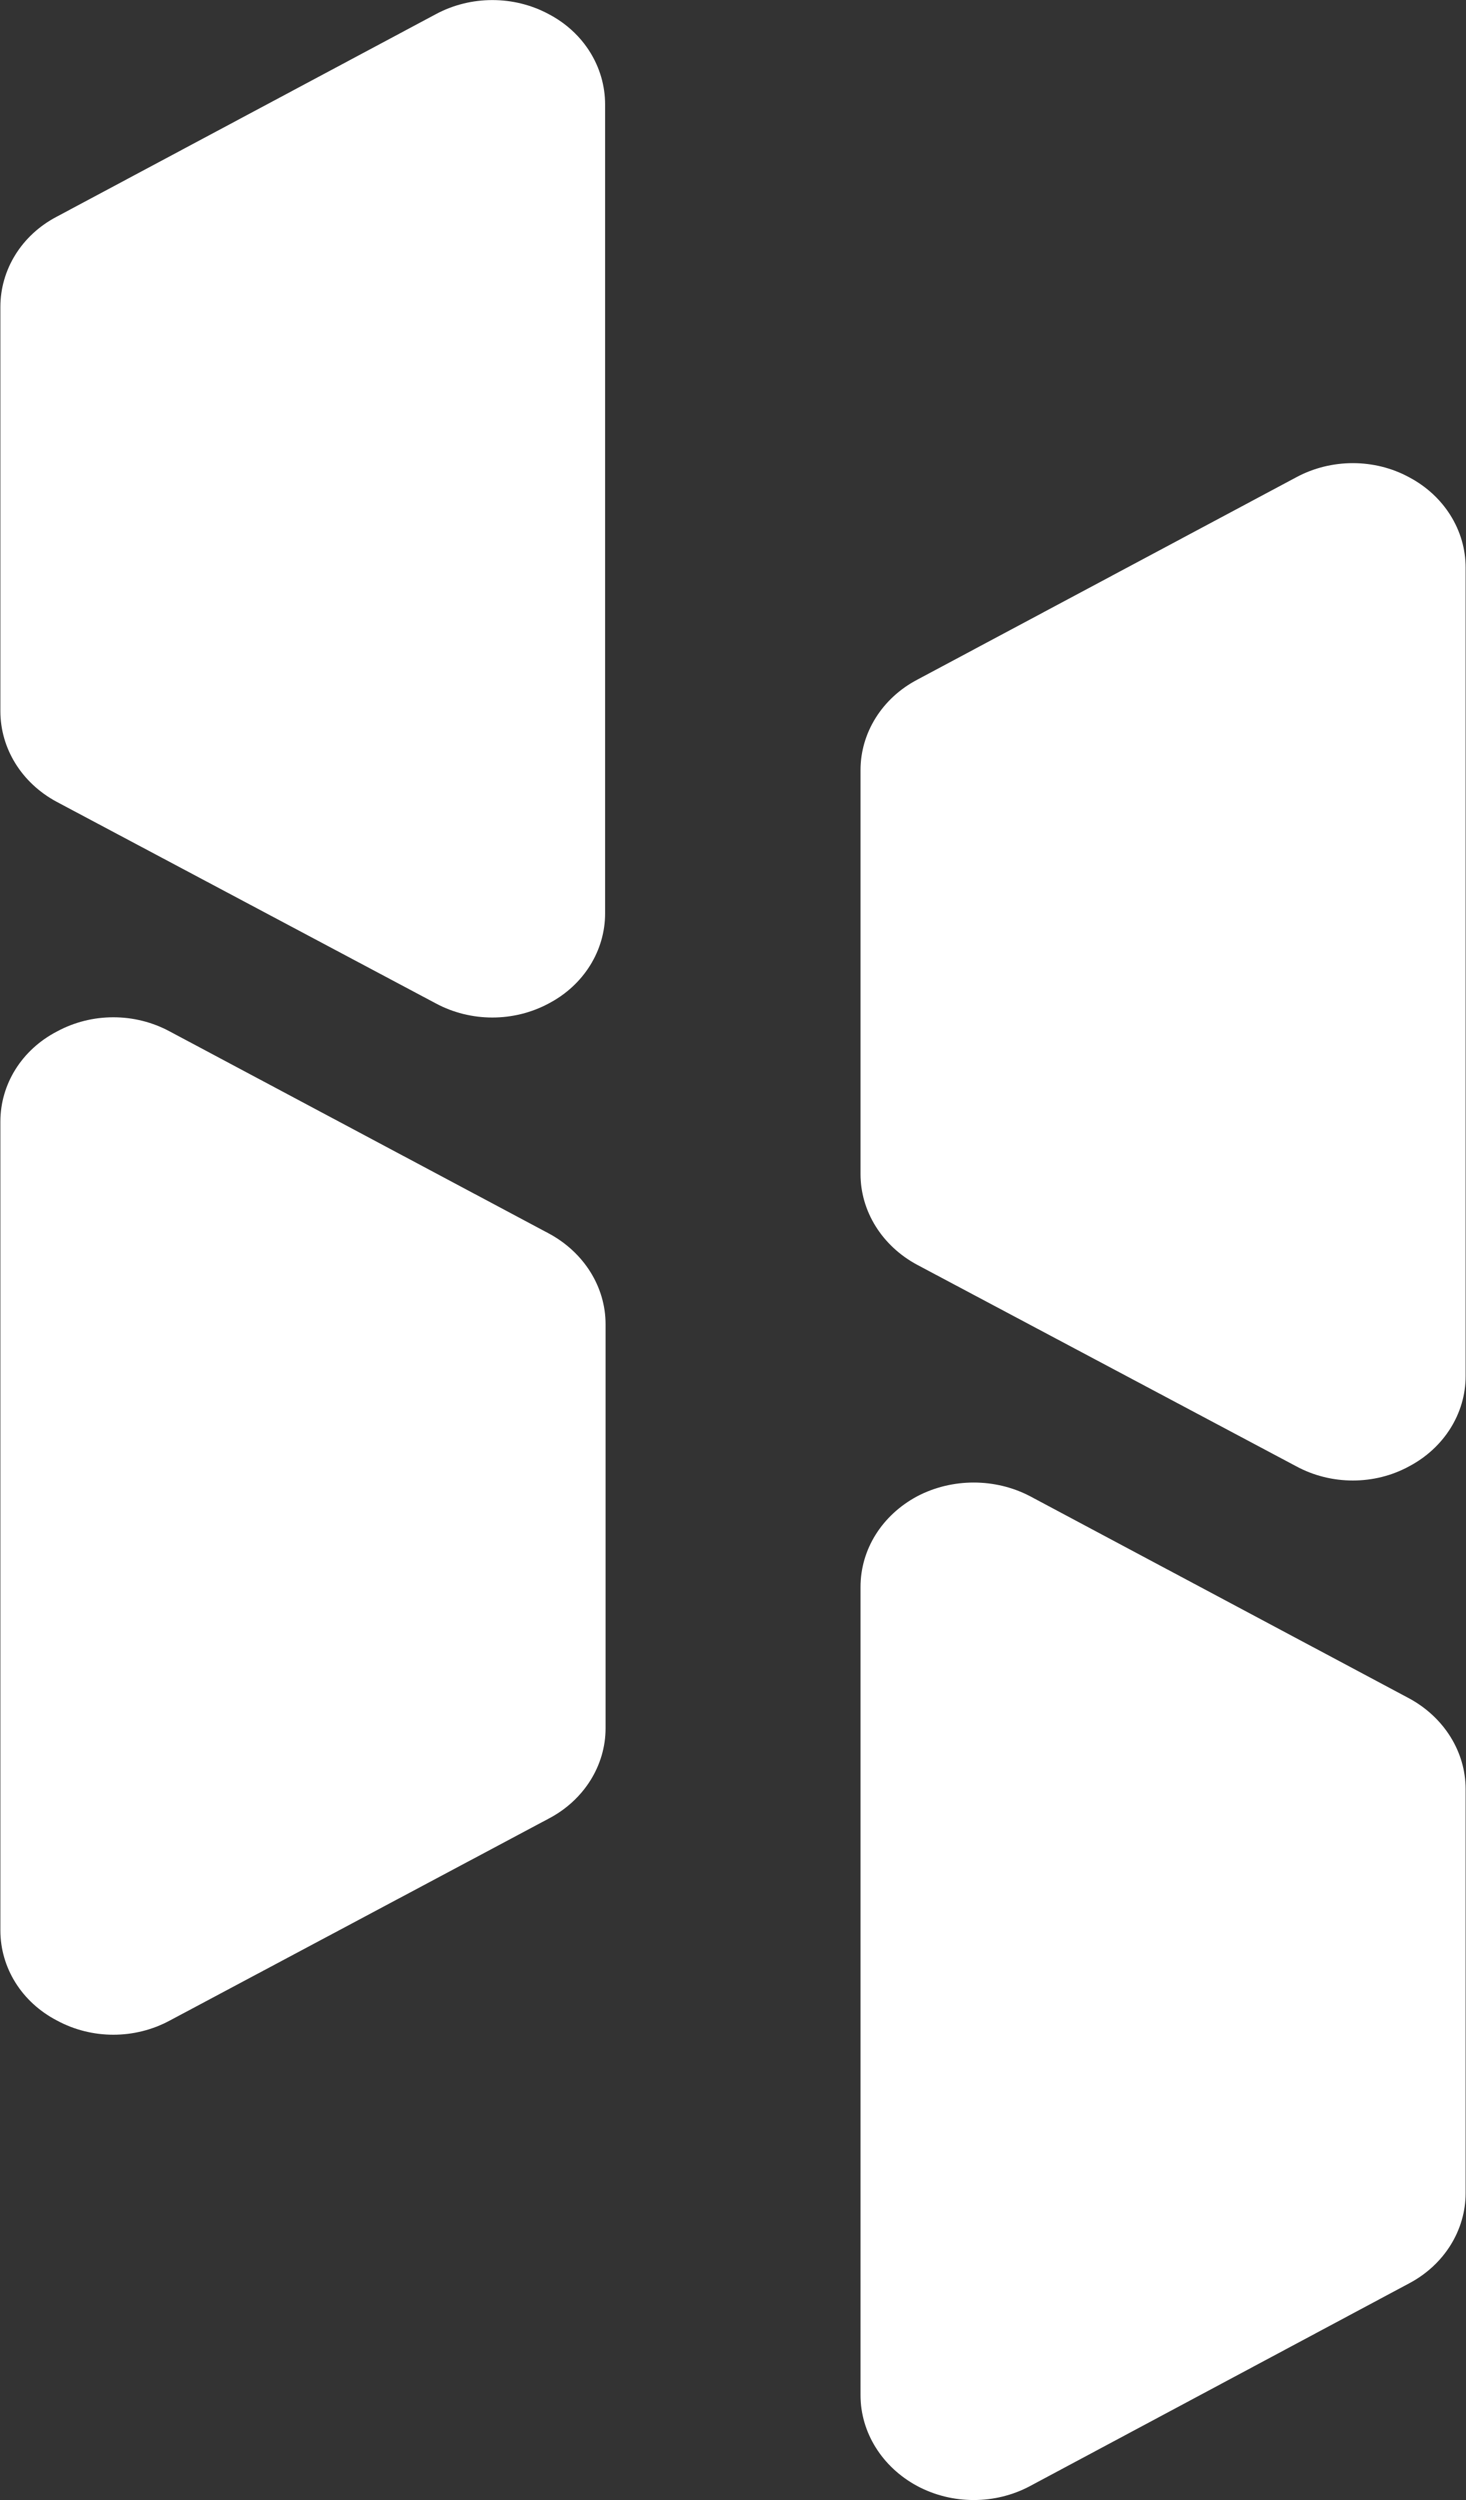 <svg version="1.2" xmlns="http://www.w3.org/2000/svg" viewBox="0 0 1545 2634" width="1545" height="2634">
	<rect x="0" y="0" width="1545" height="2634" fill="#333333" stroke="none"/>
	<title>HOC</title>
	<style>
		.s0 { fill: #ffffff } 
	</style>
	<path id="Layer" fill-rule="evenodd" class="s0" d="m1366.2 502.8l-399.7 213.4c-36.8 19.4-59.6 55.8-59.6 95.1v425.7c0 39.3 22.8 75.7 59.6 95.5l399.7 212.4c36.8 19.9 82.4 19.9 118.8 0 36.8-19.4 59.6-55.7 59.6-95v-852c0-39.3-22.8-75.7-59.6-95.1-36.4-19.8-82-19.8-118.8 0zm-280.4 2116.3l399.2-213.4c36.8-19.4 59.6-55.8 59.6-95.1v-425.7c0-39.3-22.8-75.7-59.6-95.6l-399.2-212.8c-36.8-19.4-82.4-19.4-119.3 0-36.8 19.8-59.6 55.7-59.6 95.5v851.5c0 39.3 22.8 75.7 59.6 95.6 36.9 19.8 82.5 19.8 119.3 0z"/>
	<path id="Layer" fill-rule="evenodd" class="s0" d="m459.2 15l-399.6 213.4c-36.9 19.4-59.2 55.7-59.2 95v425.8c0 39.3 22.3 75.6 59.2 95.5l399.6 212.4c36.9 19.9 82.5 19.9 119.3 0 36.9-19.4 59.2-55.8 59.2-94.6v-852.5c0-39.2-22.3-75.6-59.2-95-36.8-19.9-82.4-19.9-119.3 0zm-280.3 2113.8l399.6-212.9c36.9-19.4 59.7-55.8 59.7-95v-425.8c0-39.3-22.8-75.6-59.7-95.5l-399.6-212.9c-36.9-19.9-82-19.9-118.8 0-37.4 19.4-59.7 55.8-59.7 95v852.1c0 39.2 22.3 75.6 59.7 95 36.8 19.9 81.9 19.9 118.8 0z"/>
</svg>